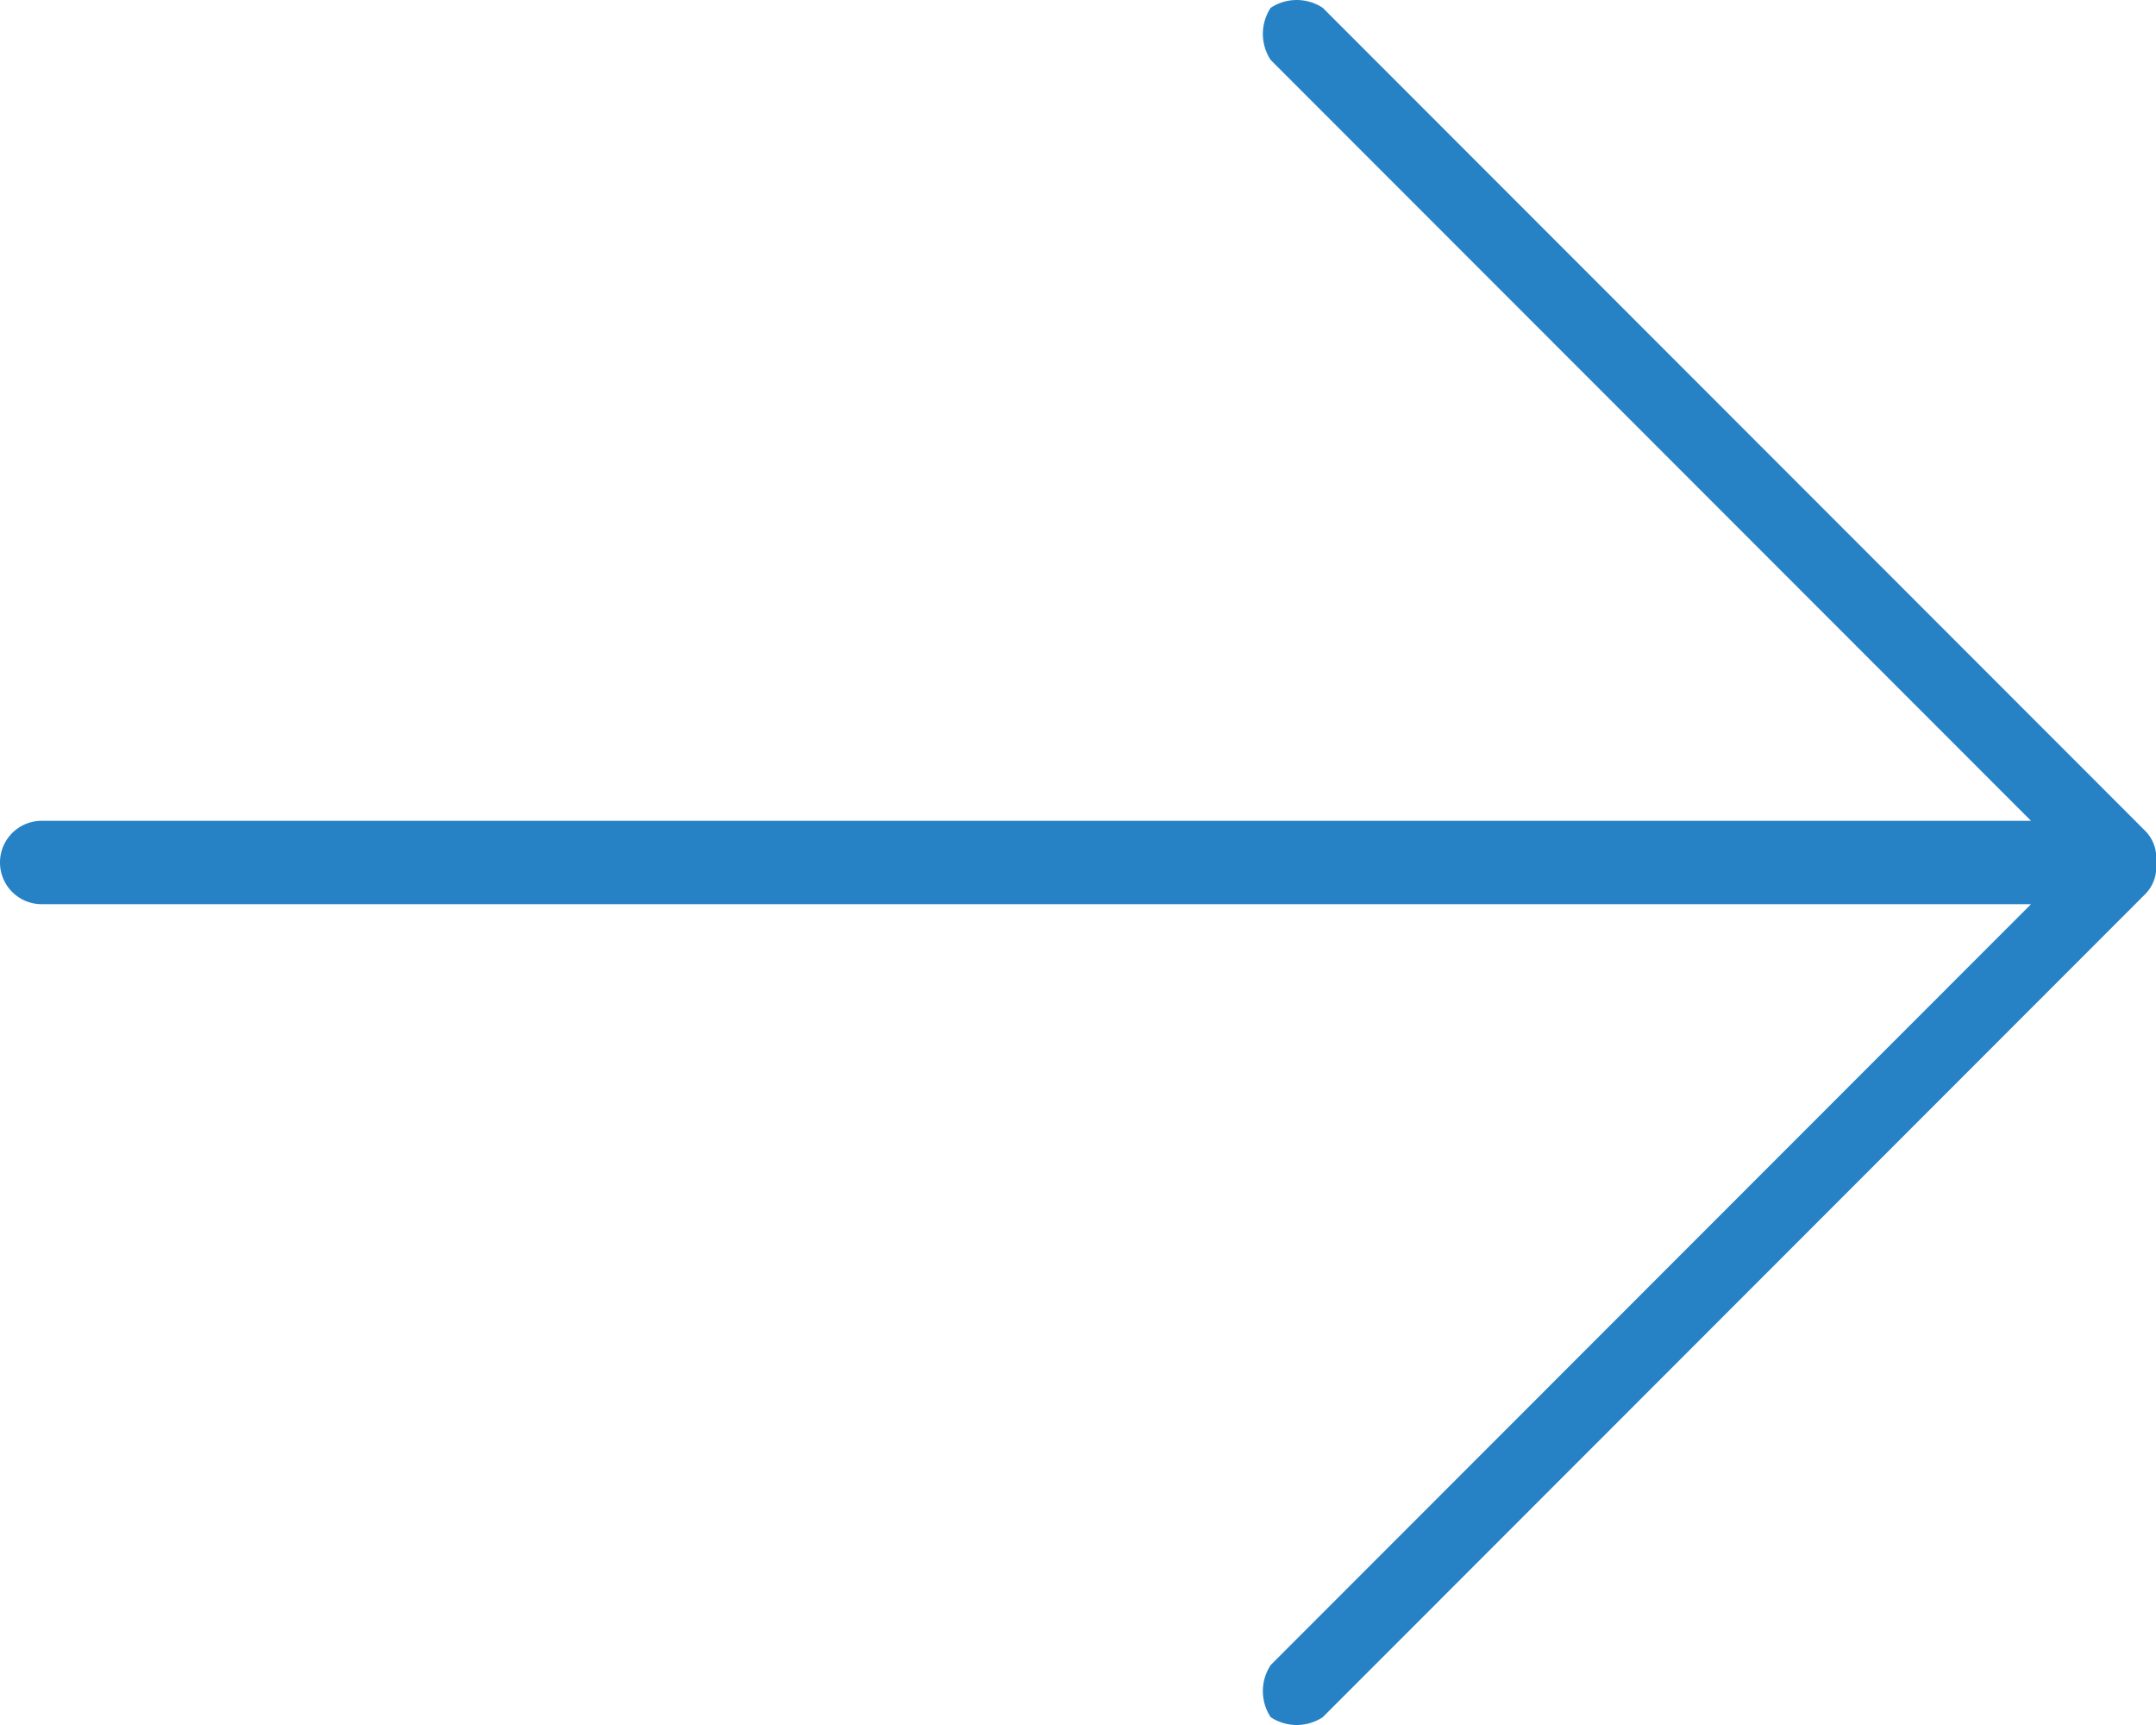 <svg xmlns="http://www.w3.org/2000/svg" viewBox="-9888 2272.547 30 24">
  <defs>
    <style>
      .cls-1 {
        fill: #2682c5;
      }
    </style>
  </defs>
  <path id="Path_23" data-name="Path 23" class="cls-1" d="M23.916,17.681a.659.659,0,0,0-.725,0L12.605,28.261V.58a.58.58,0,0,0-1.16,0V28.261L.859,17.681a.659.659,0,0,0-.725,0,.658.658,0,0,0,0,.725L11.59,29.855a.533.533,0,0,0,.435.145.533.533,0,0,0,.435-.145L23.916,18.406A.658.658,0,0,0,23.916,17.681Z" transform="translate(-9888 2296.572) rotate(-90)"/>
</svg>
